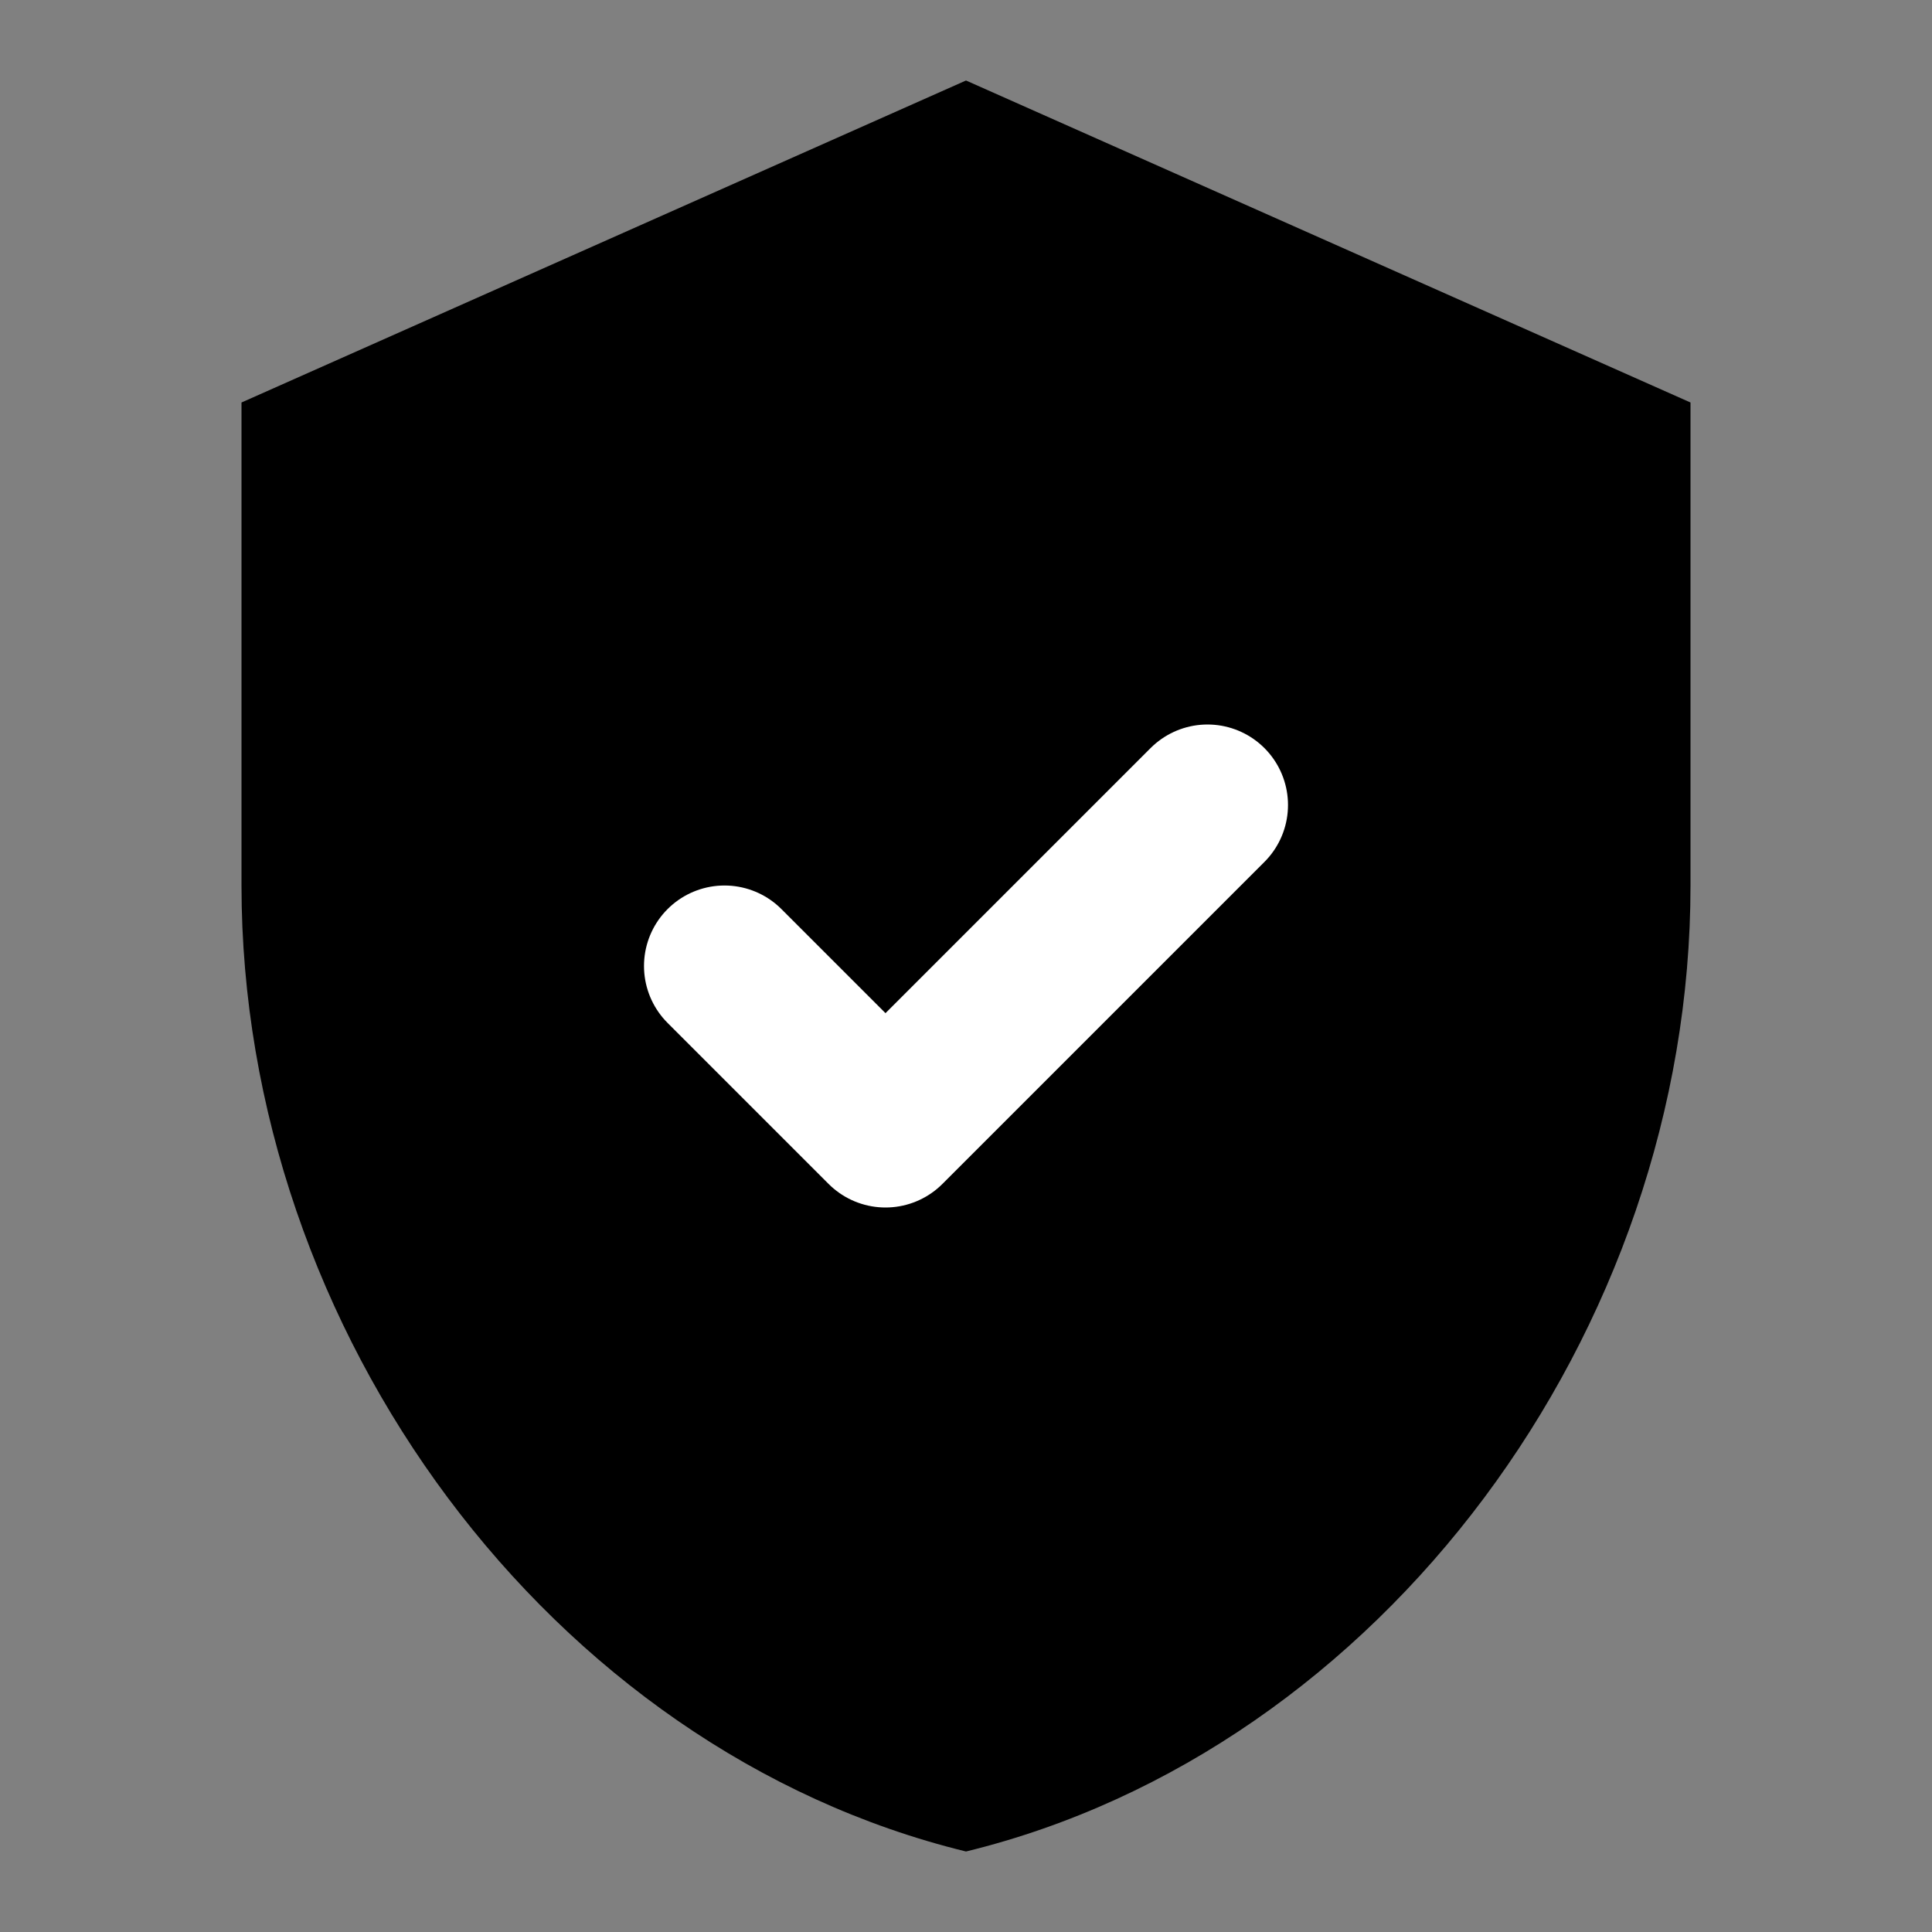 <svg xmlns="http://www.w3.org/2000/svg" viewBox="0 0 24 24">
                                        <rect x="0" y="0" width="24" height="24" fill="#808080" stroke="none"/>
                                        <path d="M12 1L21 5V11C21 16.55 17.16 21.74 12 23C6.84 21.74 3 16.55 3 11V5L12 1Z"></path>
                                        <path stroke-linejoin="round" stroke-linecap="round" fill="none" stroke-width="2" stroke="white" d="M9 12L11 14L15 10"></path>
                                    </svg>